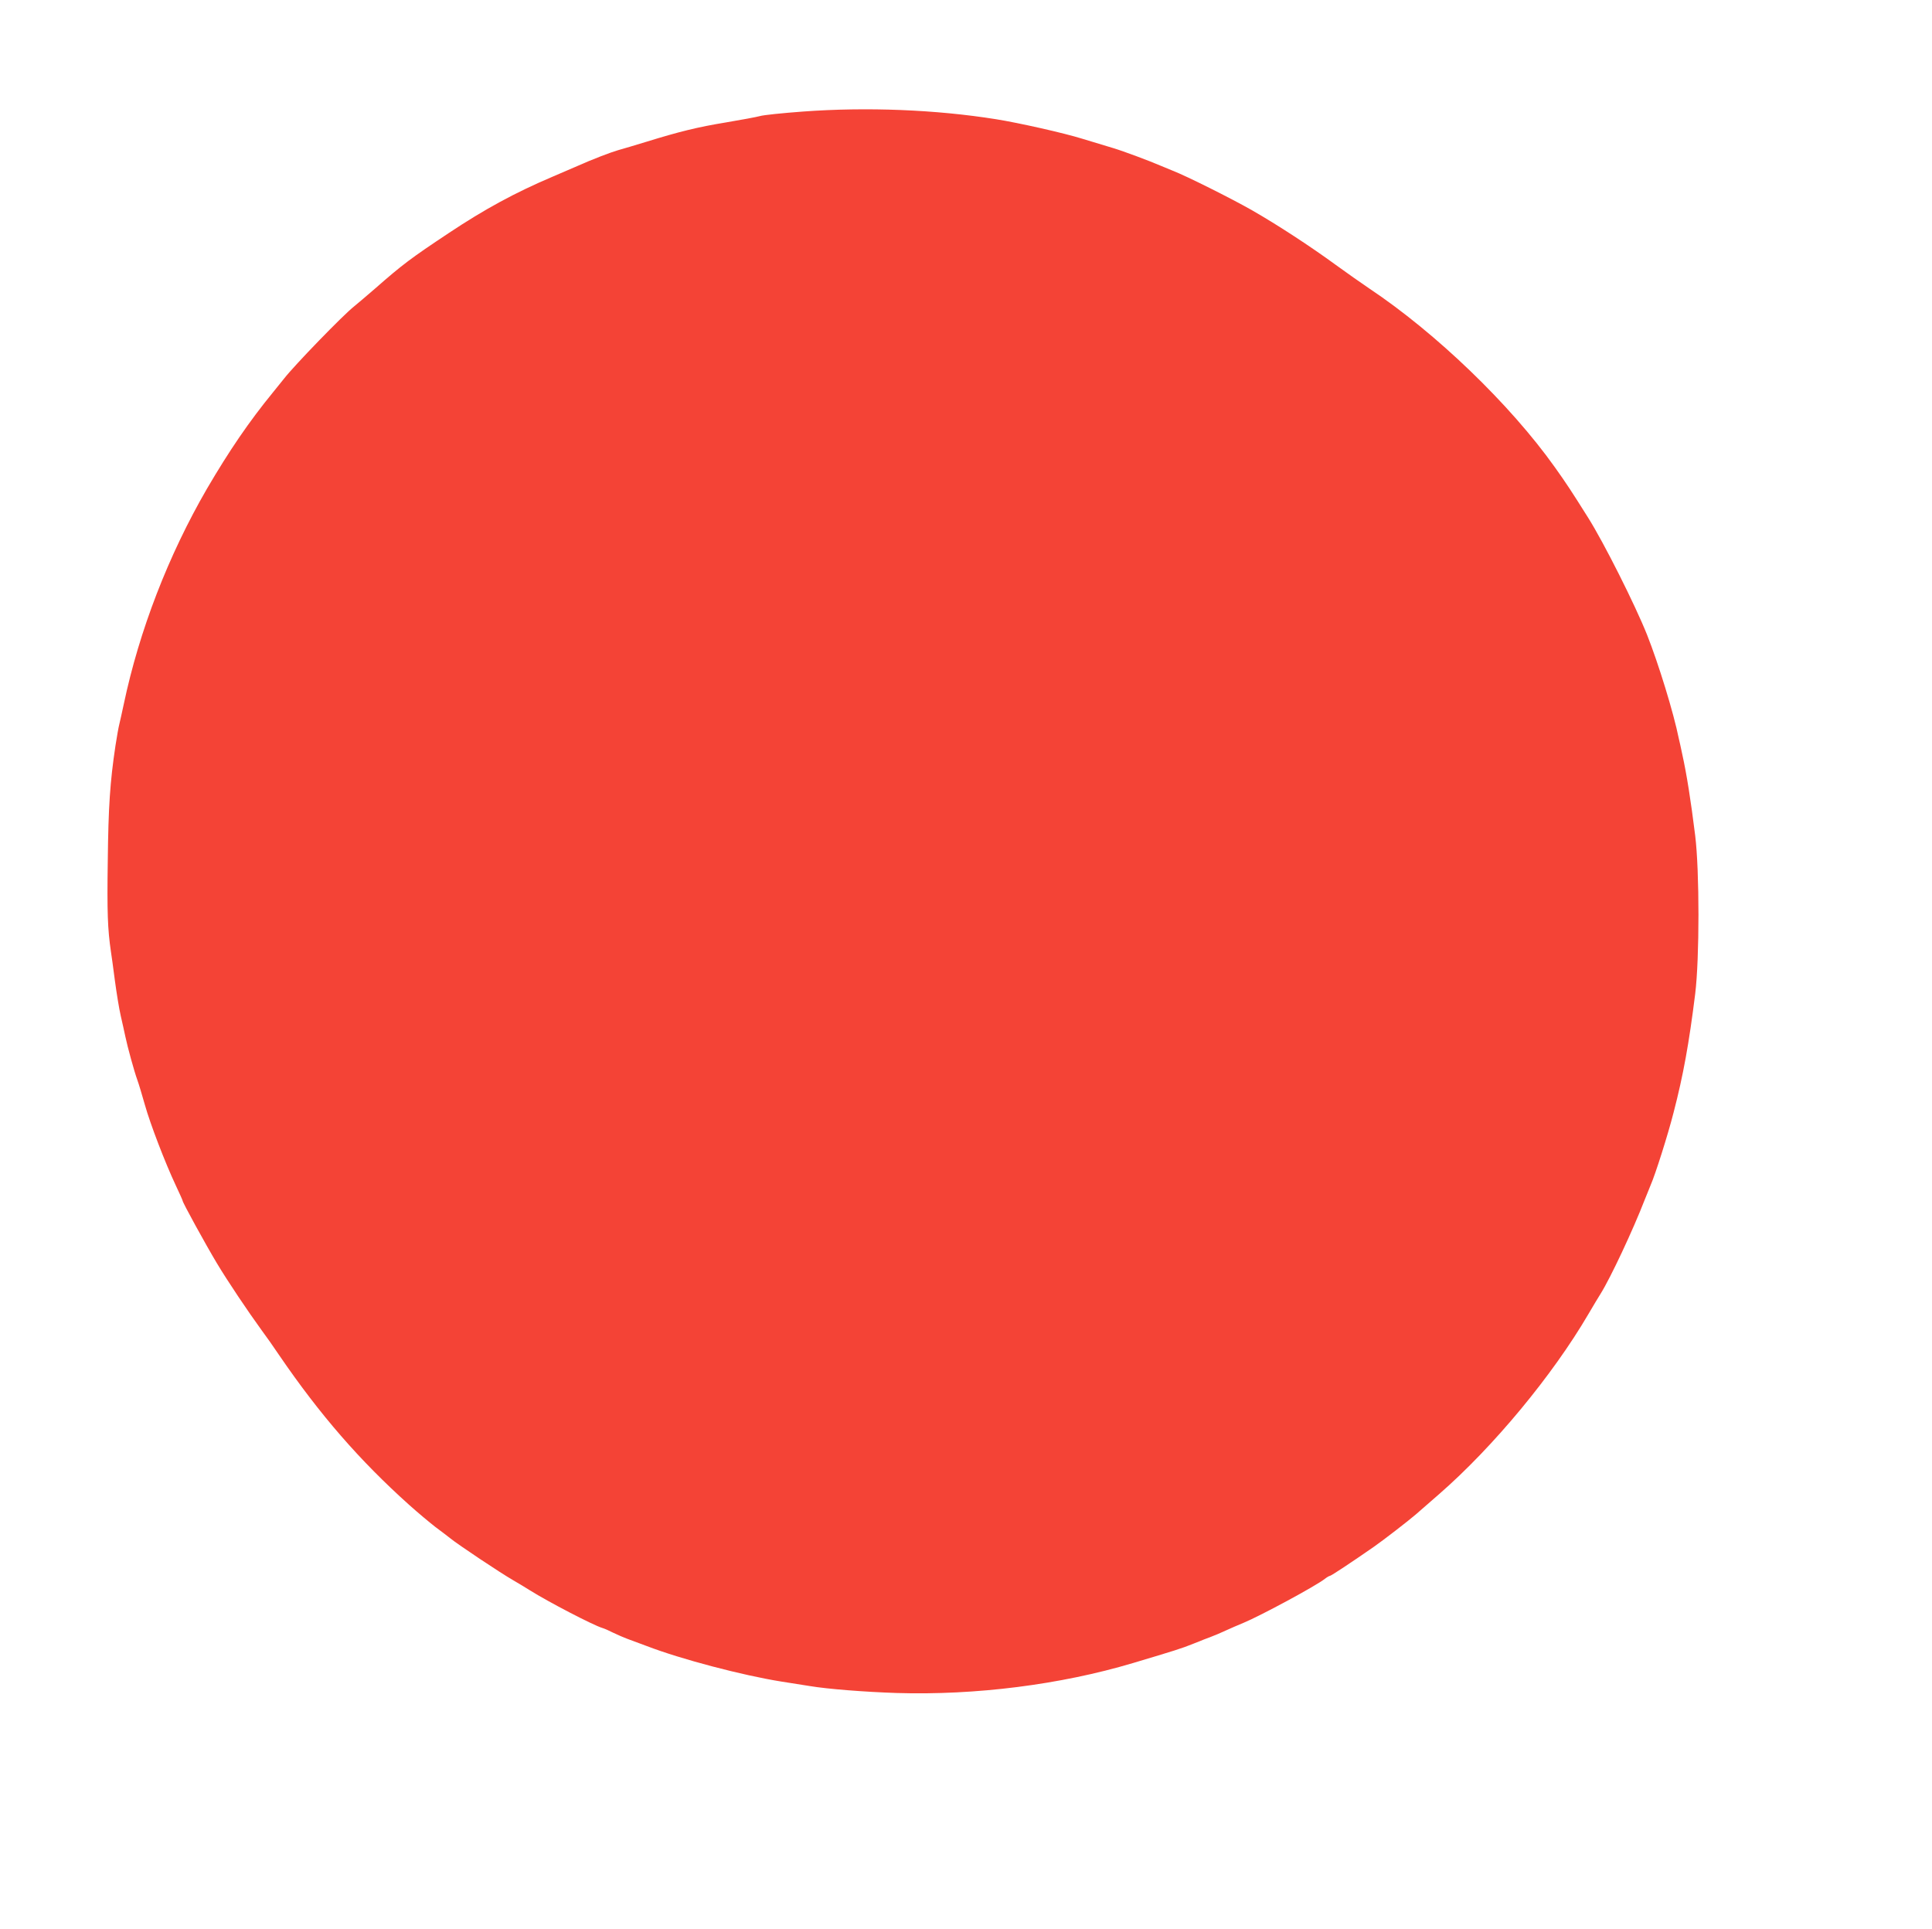 <?xml version="1.0" standalone="no"?>
<!DOCTYPE svg PUBLIC "-//W3C//DTD SVG 20010904//EN"
 "http://www.w3.org/TR/2001/REC-SVG-20010904/DTD/svg10.dtd">
<svg version="1.0" xmlns="http://www.w3.org/2000/svg"
 width="1280pt" height="1278pt" viewBox="0 0 1280 1278"
 preserveAspectRatio="xMidYMid meet">
<g transform="translate(0,1278) scale(0.1,-0.1)"
fill="#f44336" stroke="none">
<path d="M5320 12041 c-135 -10 -263 -23 -285 -30 -22 -6 -123 -25 -225 -42
-189 -31 -310 -61 -530 -129 -69 -21 -152 -46 -185 -55 -49 -14 -172 -61 -270
-105 -11 -5 -85 -37 -165 -71 -249 -106 -448 -214 -690 -375 -245 -163 -302
-205 -483 -364 -54 -47 -117 -100 -140 -119 -74 -58 -397 -392 -464 -478 -12
-15 -46 -57 -75 -93 -157 -192 -289 -385 -437 -638 -256 -442 -448 -939 -551
-1427 -12 -55 -25 -116 -30 -135 -5 -19 -16 -82 -25 -140 -36 -240 -47 -403
-51 -765 -5 -337 -1 -450 21 -600 4 -22 15 -107 26 -190 11 -82 28 -188 39
-235 11 -47 24 -107 30 -135 15 -72 59 -232 80 -290 10 -27 32 -102 50 -165
36 -128 134 -383 204 -532 25 -53 46 -100 46 -103 0 -12 151 -287 227 -414 72
-120 205 -318 298 -446 25 -33 77 -107 116 -165 268 -392 532 -696 860 -990
58 -52 136 -117 172 -145 37 -27 82 -62 100 -76 50 -41 333 -230 417 -278 41
-24 91 -54 111 -67 121 -76 419 -231 479 -249 14 -4 46 -18 71 -31 25 -12 70
-32 100 -43 30 -11 86 -32 124 -46 226 -87 634 -194 890 -235 72 -11 157 -25
190 -30 119 -20 364 -39 575 -46 523 -16 1085 55 1565 198 278 83 326 98 400
128 44 18 98 39 120 47 22 8 64 26 94 40 30 14 84 37 120 52 109 45 479 244
538 291 14 11 30 20 34 20 8 0 145 91 289 191 61 42 234 176 279 215 20 18 90
79 156 136 358 312 751 786 989 1193 32 55 69 116 81 135 65 104 214 421 291
620 14 36 32 80 40 99 31 70 115 335 152 481 64 246 102 456 143 785 29 236
29 814 0 1050 -29 233 -56 405 -86 540 -8 39 -18 84 -22 100 -35 174 -135 498
-211 690 -80 200 -285 608 -390 775 -112 178 -142 224 -221 335 -295 415 -787
889 -1231 1185 -52 35 -151 105 -220 155 -167 122 -384 264 -555 362 -139 79
-434 227 -530 264 -27 11 -63 26 -80 33 -64 28 -243 95 -310 115 -38 11 -131
40 -205 62 -121 38 -425 106 -570 129 -400 64 -858 82 -1280 51z"/>
</g>
</svg>
